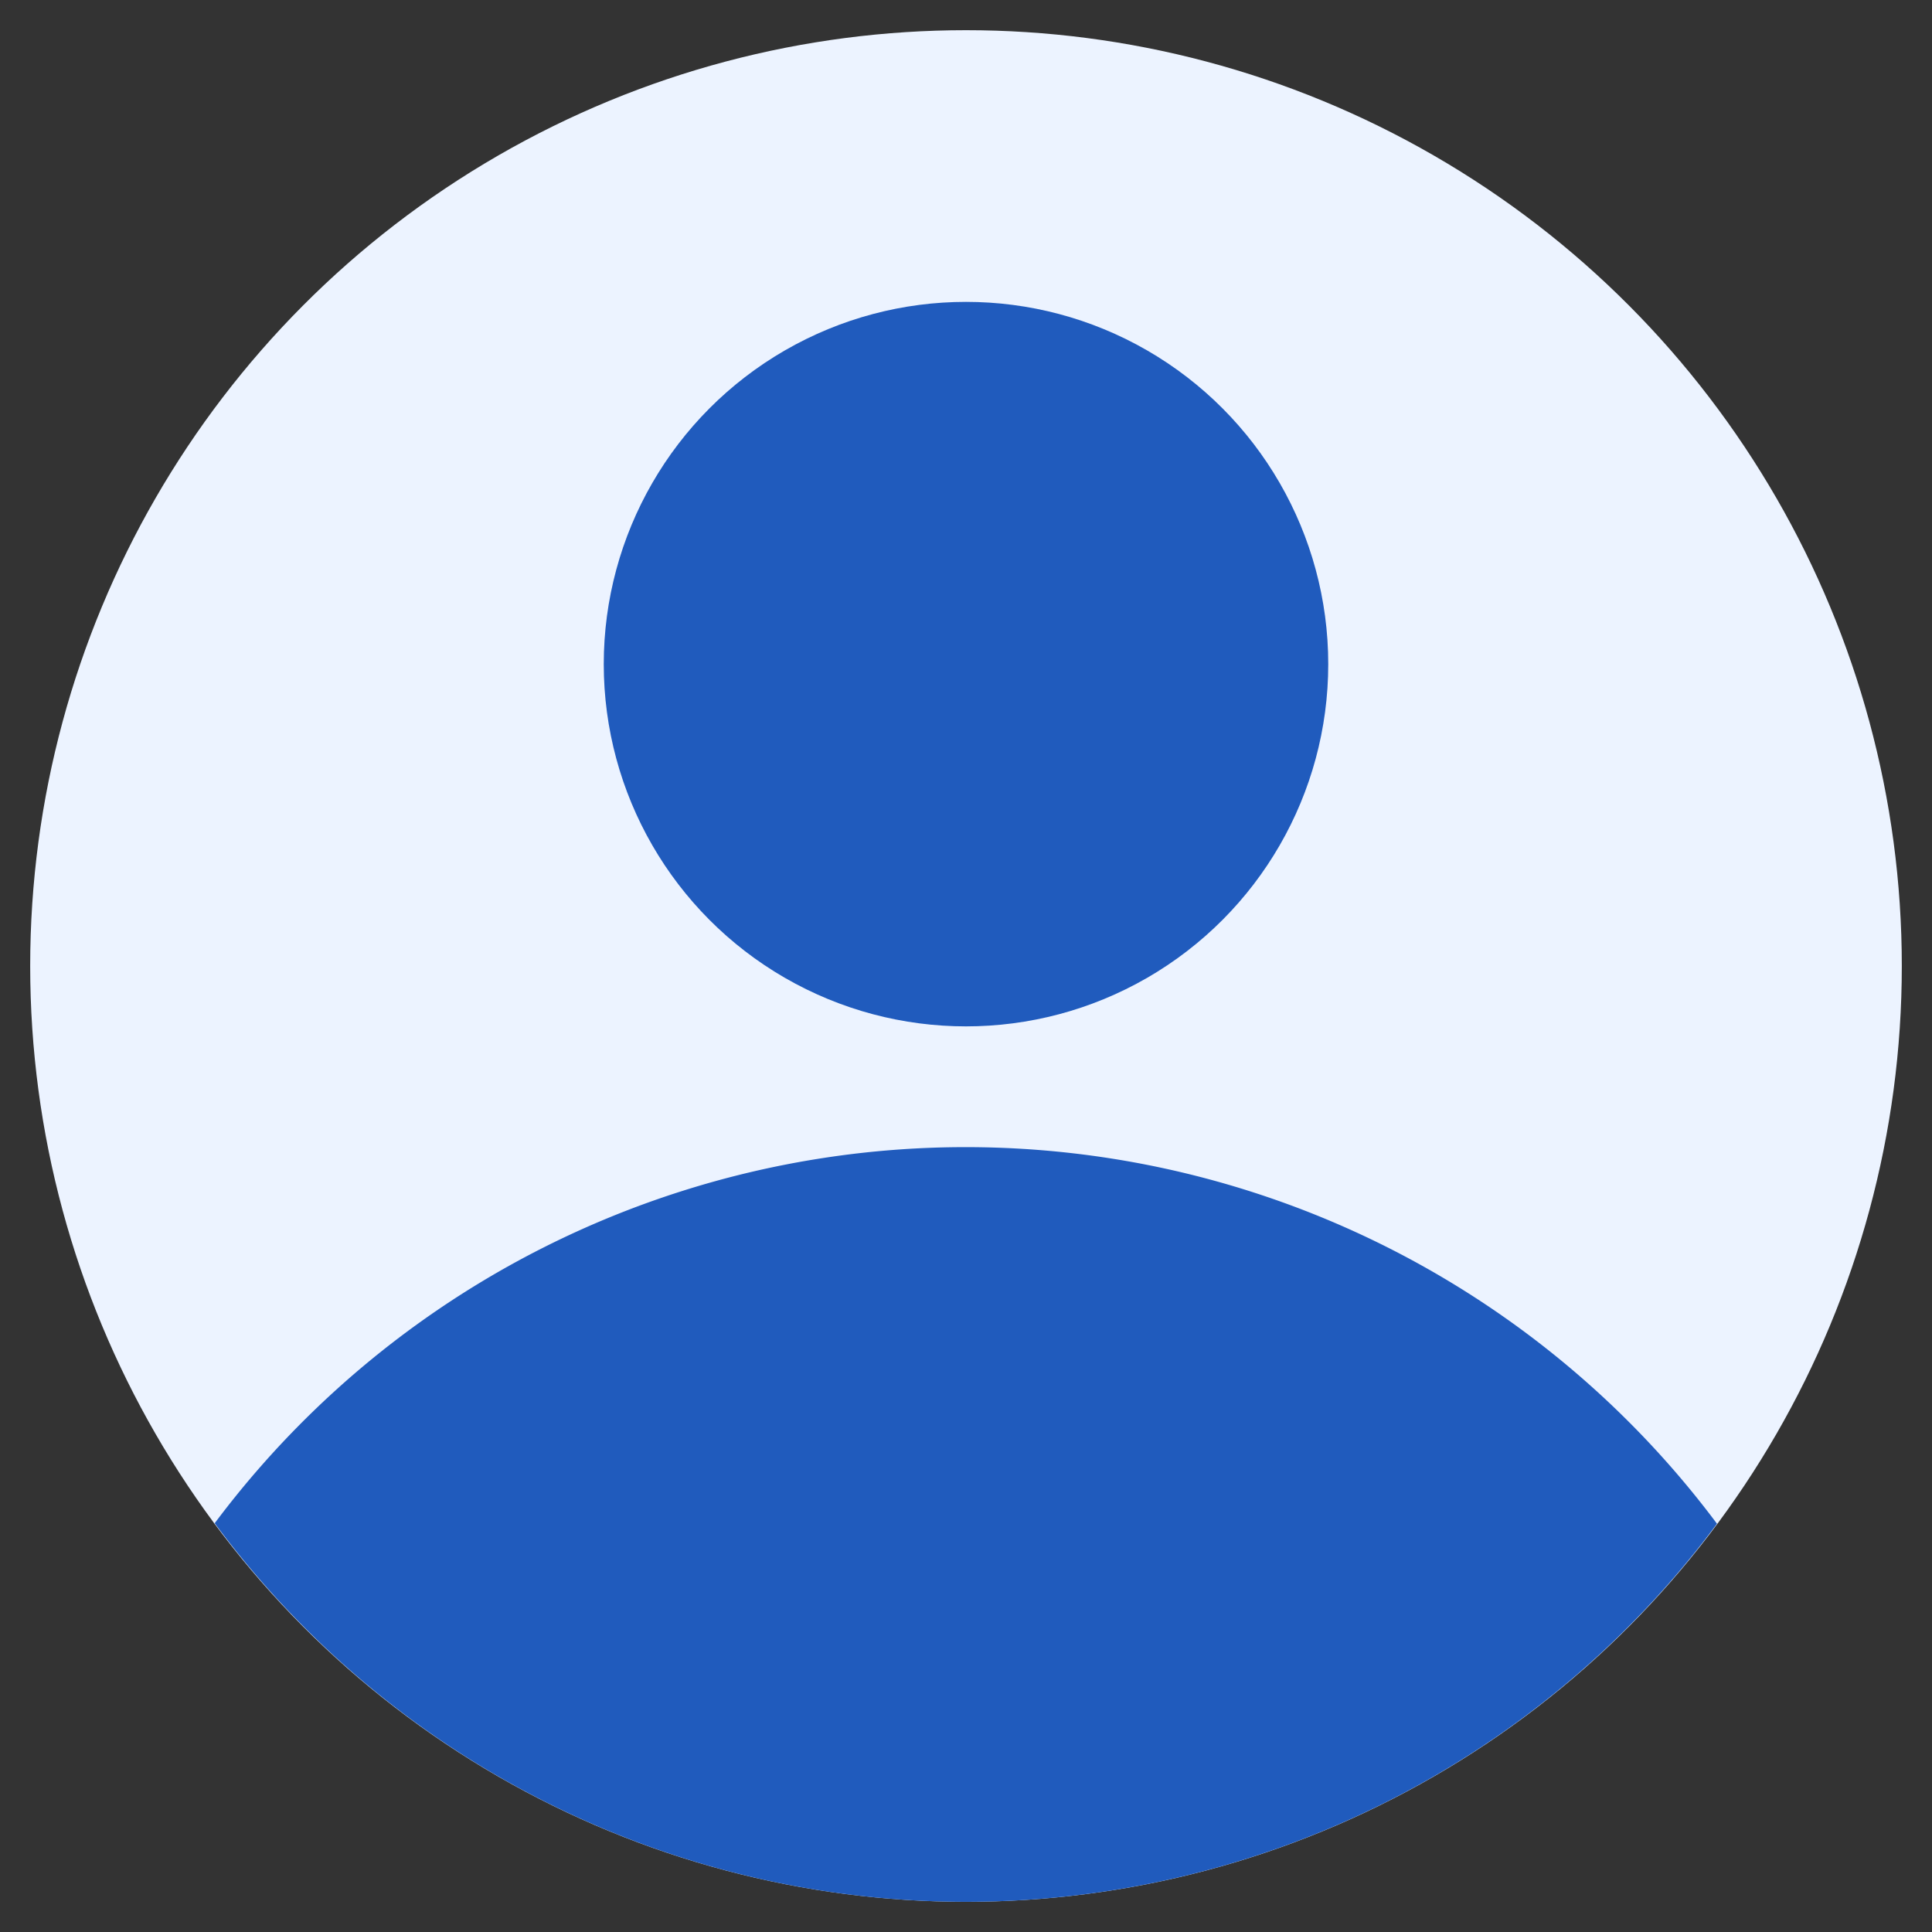 <svg xmlns="http://www.w3.org/2000/svg" version="1.1" xmlns:xlink="http://www.w3.org/1999/xlink" width="512" height="512" x="0" y="0" viewBox="0 0 64 64" style="enable-background:new 0 0 512 512" xml:space="preserve" class=""><rect x="0" y="0" width="64" height="64" fill="#333333" stroke="none"/><g><circle cx="32" cy="32" r="31" fill="#ecf3ff" opacity="1" data-original="#e6ecff" class=""></circle><g fill="#4294ff"><path d="M56.877 50.475a31.065 31.065 0 0 0-49.765-.016 30.967 30.967 0 0 0 49.765.016z" fill="#205bbd" opacity="1" data-original="#4294ff" class=""></path><circle cx="32" cy="22" r="12" fill="#205bbd" opacity="1" data-original="#4294ff" class=""></circle></g></g></svg>